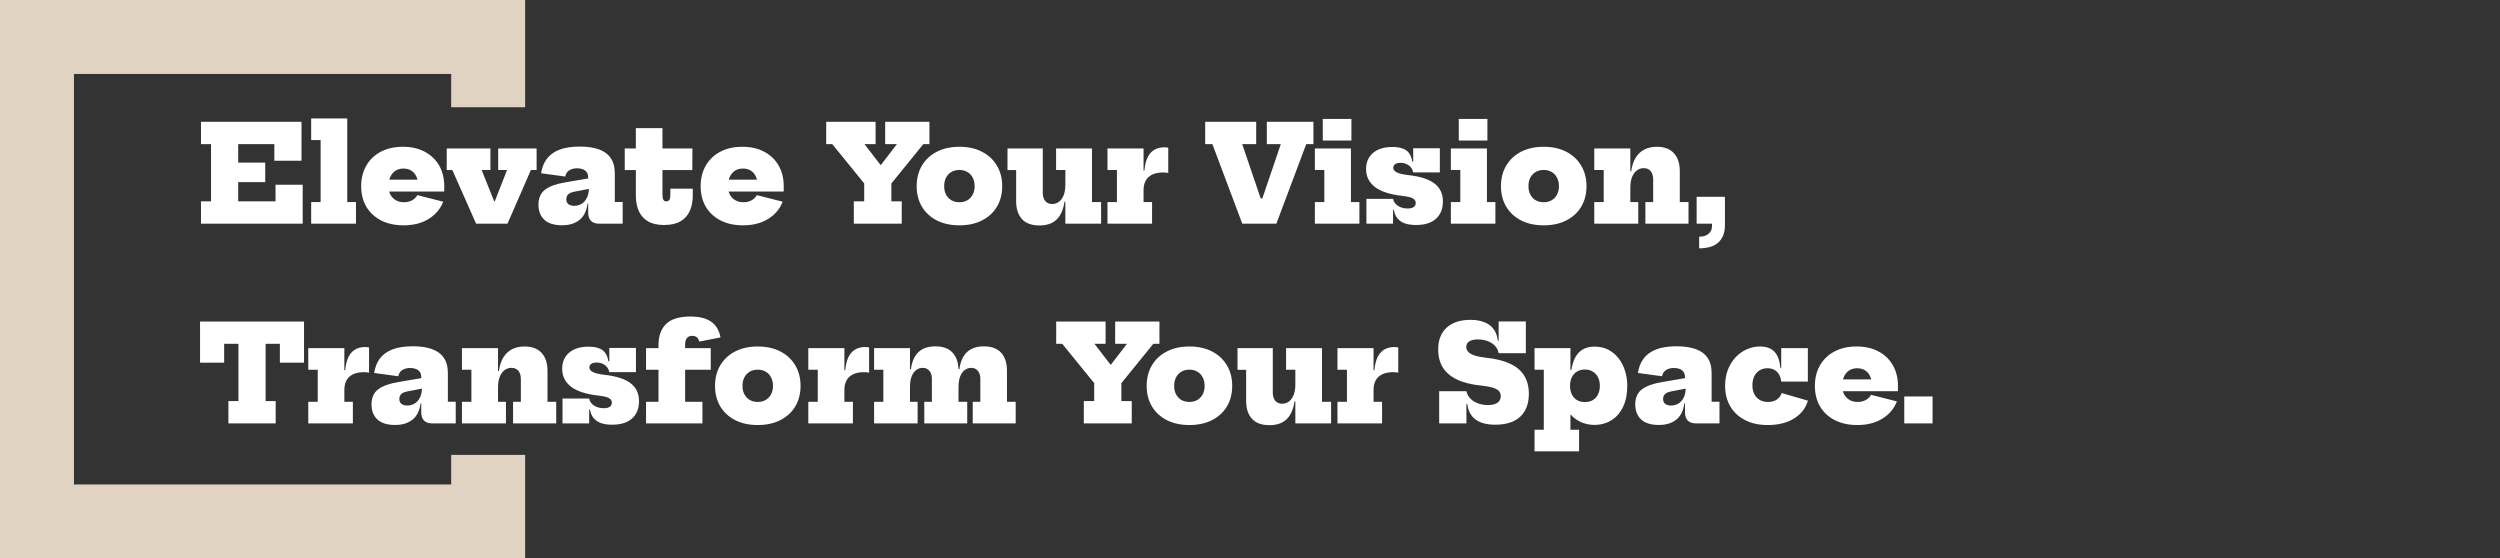 <svg width="676" height="151" viewBox="0 0 676 151" fill="none" xmlns="http://www.w3.org/2000/svg">
<rect x="0" y="0" width="676" height="151" fill="#333333" stroke="none"/>
<path d="M71.716 43.973V49.247H60.772V43.973H71.716ZM74.506 49.949H81.85V60.479H54.346V54.449H57.064V38.969H54.346V32.939H81.526V43.469H74.182V38.969H64.408V54.449H74.506V49.949ZM93.897 54.647H96.254V60.479H84.141V54.647H86.697V37.871H84.141V32.039H93.897V54.647ZM109.129 60.929C106.777 60.929 104.743 60.485 103.027 59.597C101.311 58.709 99.985 57.473 99.049 55.889C98.125 54.305 97.663 52.457 97.663 50.345C97.663 48.233 98.125 46.379 99.049 44.783C99.973 43.175 101.275 41.927 102.955 41.039C104.647 40.139 106.639 39.689 108.931 39.689C111.223 39.689 113.203 40.139 114.871 41.039C116.551 41.927 117.847 43.175 118.759 44.783C119.671 46.379 120.127 48.233 120.127 50.345C120.127 50.633 120.127 50.897 120.127 51.137C120.127 51.365 120.121 51.581 120.109 51.785H113.017C113.041 51.533 113.053 51.275 113.053 51.011C113.065 50.735 113.071 50.441 113.071 50.129C113.071 49.193 112.909 48.389 112.585 47.717C112.273 47.033 111.817 46.505 111.217 46.133C110.629 45.761 109.921 45.575 109.093 45.575C108.277 45.575 107.563 45.767 106.951 46.151C106.351 46.535 105.883 47.087 105.547 47.807C105.211 48.515 105.043 49.361 105.043 50.345C105.043 51.197 105.211 51.947 105.547 52.595C105.895 53.243 106.381 53.753 107.005 54.125C107.629 54.497 108.373 54.683 109.237 54.683C110.077 54.683 110.809 54.509 111.433 54.161C112.057 53.813 112.531 53.345 112.855 52.757L119.839 54.539C119.071 56.519 117.751 58.079 115.879 59.219C114.019 60.359 111.769 60.929 109.129 60.929ZM102.253 51.785V48.581H114.943L115.159 51.785H102.253ZM134.713 40.139H145.099V45.971H143.551L137.233 60.479H128.737L122.311 45.971H120.799V40.139H132.607V45.971H130.231L136.063 60.479L132.013 54.503H135.325L131.419 60.479L137.107 45.971H134.713V40.139ZM161.907 60.479C160.995 60.479 160.287 60.221 159.783 59.705C159.291 59.177 159.045 58.433 159.045 57.473V53.603L159.495 52.883L159.243 50.795L159.045 49.733V48.023C159.045 47.423 158.919 46.943 158.667 46.583C158.415 46.211 158.061 45.941 157.605 45.773C157.161 45.593 156.651 45.503 156.075 45.503C155.247 45.503 154.545 45.677 153.969 46.025C153.393 46.361 153.015 46.931 152.835 47.735L146.319 46.853C146.523 45.389 147.015 44.117 147.795 43.037C148.575 41.945 149.697 41.105 151.161 40.517C152.637 39.929 154.521 39.635 156.813 39.635C158.757 39.635 160.431 39.875 161.835 40.355C163.251 40.835 164.337 41.609 165.093 42.677C165.861 43.745 166.245 45.161 166.245 46.925V54.629H168.369V60.479H161.907ZM151.989 60.911C149.865 60.911 148.269 60.419 147.201 59.435C146.133 58.439 145.599 57.083 145.599 55.367C145.599 53.543 146.205 52.175 147.417 51.263C148.641 50.351 150.471 49.697 152.907 49.301L160.053 48.077V50.921L155.391 51.821C154.599 51.953 154.023 52.193 153.663 52.541C153.303 52.889 153.123 53.333 153.123 53.873C153.123 54.461 153.315 54.905 153.699 55.205C154.083 55.505 154.605 55.655 155.265 55.655C155.985 55.655 156.645 55.481 157.245 55.133C157.845 54.773 158.325 54.233 158.685 53.513C159.057 52.793 159.243 51.887 159.243 50.795L160.107 55.025H158.883C158.619 57.029 157.887 58.511 156.687 59.471C155.487 60.431 153.921 60.911 151.989 60.911ZM179.135 52.865C179.135 53.405 179.225 53.807 179.405 54.071C179.585 54.323 179.843 54.449 180.179 54.449C180.539 54.449 180.809 54.317 180.989 54.053C181.169 53.789 181.259 53.393 181.259 52.865V51.011H187.325V52.829C187.325 54.449 187.055 55.859 186.515 57.059C185.975 58.259 185.135 59.189 183.995 59.849C182.855 60.509 181.379 60.839 179.567 60.839C177.791 60.839 176.339 60.509 175.211 59.849C174.095 59.177 173.267 58.247 172.727 57.059C172.199 55.859 171.935 54.461 171.935 52.865V45.989H168.929V40.139H171.935V34.649H179.135V40.139H187.235L187.199 45.989H179.135V52.865ZM200.922 60.929C198.57 60.929 196.536 60.485 194.82 59.597C193.104 58.709 191.778 57.473 190.842 55.889C189.918 54.305 189.456 52.457 189.456 50.345C189.456 48.233 189.918 46.379 190.842 44.783C191.766 43.175 193.068 41.927 194.748 41.039C196.44 40.139 198.432 39.689 200.724 39.689C203.016 39.689 204.996 40.139 206.664 41.039C208.344 41.927 209.64 43.175 210.552 44.783C211.464 46.379 211.92 48.233 211.92 50.345C211.92 50.633 211.92 50.897 211.92 51.137C211.92 51.365 211.914 51.581 211.902 51.785H204.81C204.834 51.533 204.846 51.275 204.846 51.011C204.858 50.735 204.864 50.441 204.864 50.129C204.864 49.193 204.702 48.389 204.378 47.717C204.066 47.033 203.61 46.505 203.01 46.133C202.422 45.761 201.714 45.575 200.886 45.575C200.07 45.575 199.356 45.767 198.744 46.151C198.144 46.535 197.676 47.087 197.34 47.807C197.004 48.515 196.836 49.361 196.836 50.345C196.836 51.197 197.004 51.947 197.34 52.595C197.688 53.243 198.174 53.753 198.798 54.125C199.422 54.497 200.166 54.683 201.03 54.683C201.87 54.683 202.602 54.509 203.226 54.161C203.85 53.813 204.324 53.345 204.648 52.757L211.632 54.539C210.864 56.519 209.544 58.079 207.672 59.219C205.812 60.359 203.562 60.929 200.922 60.929ZM194.046 51.785V48.581H206.736L206.952 51.785H194.046ZM249.665 38.969L240.827 49.859H233.897L225.041 38.969H223.403V32.939H236.759V38.969H233.753L239.819 46.853L236.291 44.567H239.819L236.471 46.853L242.537 38.969H239.351V32.939H251.321V38.969H249.665ZM241.025 46.367V54.449H243.833V60.479H230.873V54.449H233.681V46.367H241.025ZM259.423 60.929C257.083 60.929 255.043 60.485 253.303 59.597C251.575 58.709 250.237 57.473 249.289 55.889C248.341 54.293 247.867 52.445 247.867 50.345C247.867 48.233 248.341 46.379 249.289 44.783C250.237 43.175 251.575 41.927 253.303 41.039C255.043 40.139 257.083 39.689 259.423 39.689C261.775 39.689 263.815 40.139 265.543 41.039C267.271 41.927 268.609 43.175 269.557 44.783C270.517 46.379 270.997 48.233 270.997 50.345C270.997 52.445 270.523 54.293 269.575 55.889C268.627 57.473 267.283 58.709 265.543 59.597C263.815 60.485 261.775 60.929 259.423 60.929ZM259.423 54.683C260.251 54.683 260.971 54.503 261.583 54.143C262.207 53.771 262.687 53.261 263.023 52.613C263.371 51.965 263.545 51.209 263.545 50.345C263.545 49.469 263.371 48.701 263.023 48.041C262.687 47.381 262.207 46.871 261.583 46.511C260.971 46.139 260.251 45.953 259.423 45.953C258.595 45.953 257.869 46.139 257.245 46.511C256.633 46.871 256.153 47.381 255.805 48.041C255.469 48.701 255.301 49.469 255.301 50.345C255.301 51.209 255.469 51.965 255.805 52.613C256.153 53.261 256.633 53.771 257.245 54.143C257.869 54.503 258.595 54.683 259.423 54.683ZM288.07 45.971H285.568V40.139H295.27V54.647H297.736V60.479H288.07V45.971ZM281.968 40.139V52.163C281.968 53.075 282.19 53.807 282.634 54.359C283.078 54.899 283.702 55.169 284.506 55.169C285.13 55.169 285.712 54.989 286.252 54.629C286.792 54.257 287.23 53.681 287.566 52.901C287.902 52.121 288.07 51.119 288.07 49.895L289.132 54.557H287.836C287.536 56.681 286.828 58.283 285.712 59.363C284.596 60.431 283.054 60.965 281.086 60.965C278.962 60.965 277.378 60.389 276.334 59.237C275.29 58.073 274.768 56.465 274.768 54.413V45.989H272.428V40.139H281.968ZM309.217 54.647H311.521V60.479H299.461V54.647H302.017V45.971H299.461V40.139H309.217V54.647ZM315.895 46.781C315.703 46.733 315.499 46.697 315.283 46.673C315.079 46.649 314.827 46.637 314.527 46.637C312.799 46.637 311.479 47.051 310.567 47.879C309.667 48.695 309.217 49.889 309.217 51.461L308.155 46.115H309.451C309.571 44.711 309.847 43.547 310.279 42.623C310.723 41.699 311.323 41.003 312.079 40.535C312.847 40.067 313.789 39.833 314.905 39.833C315.085 39.833 315.253 39.845 315.409 39.869C315.577 39.881 315.739 39.905 315.895 39.941V46.781ZM353.208 38.969L345.126 60.479H335.91L327.828 38.969H325.884V32.939H339.672V38.969H335.892L342.21 57.527L339.276 53.639H342.804L340.014 57.527L346.332 38.969H342.552V32.939H355.152V38.969H353.208ZM365.296 54.647H367.582V60.479H355.54V54.647H358.096V45.971H355.54V40.139H365.296V54.647ZM357.682 32.165H365.422V37.997H357.682V32.165ZM382.889 60.839C381.677 60.839 380.657 60.689 379.829 60.389C379.001 60.077 378.341 59.621 377.849 59.021C377.369 58.409 377.051 57.653 376.895 56.753H376.067L376.679 53.765C376.823 54.533 377.261 55.163 377.993 55.655C378.737 56.135 379.613 56.375 380.621 56.375C381.341 56.375 381.887 56.249 382.259 55.997C382.631 55.733 382.817 55.355 382.817 54.863C382.817 54.347 382.553 53.939 382.025 53.639C381.497 53.339 380.561 53.117 379.217 52.973C375.881 52.601 373.409 51.803 371.801 50.579C370.193 49.355 369.389 47.729 369.389 45.701C369.389 43.889 370.013 42.443 371.261 41.363C372.521 40.283 374.267 39.743 376.499 39.743C377.603 39.743 378.527 39.881 379.271 40.157C380.027 40.421 380.615 40.847 381.035 41.435C381.455 42.023 381.737 42.773 381.881 43.685H382.709L382.133 46.619C381.977 45.815 381.581 45.185 380.945 44.729C380.309 44.261 379.559 44.027 378.695 44.027C378.059 44.027 377.573 44.147 377.237 44.387C376.901 44.627 376.733 44.951 376.733 45.359C376.733 45.887 377.069 46.313 377.741 46.637C378.425 46.961 379.475 47.201 380.891 47.357C384.071 47.717 386.411 48.479 387.911 49.643C389.411 50.795 390.161 52.403 390.161 54.467C390.161 56.459 389.537 58.019 388.289 59.147C387.053 60.275 385.253 60.839 382.889 60.839ZM369.479 60.479V53.765H376.679V60.479H369.479ZM382.133 46.619V40.085H389.333V46.619H382.133ZM402.069 54.647H404.355V60.479H392.313V54.647H394.869V45.971H392.313V40.139H402.069V54.647ZM394.455 32.165H402.195V37.997H394.455V32.165ZM417.416 60.929C415.076 60.929 413.036 60.485 411.296 59.597C409.568 58.709 408.23 57.473 407.282 55.889C406.334 54.293 405.86 52.445 405.86 50.345C405.86 48.233 406.334 46.379 407.282 44.783C408.23 43.175 409.568 41.927 411.296 41.039C413.036 40.139 415.076 39.689 417.416 39.689C419.768 39.689 421.808 40.139 423.536 41.039C425.264 41.927 426.602 43.175 427.55 44.783C428.51 46.379 428.99 48.233 428.99 50.345C428.99 52.445 428.516 54.293 427.568 55.889C426.62 57.473 425.276 58.709 423.536 59.597C421.808 60.485 419.768 60.929 417.416 60.929ZM417.416 54.683C418.244 54.683 418.964 54.503 419.576 54.143C420.2 53.771 420.68 53.261 421.016 52.613C421.364 51.965 421.538 51.209 421.538 50.345C421.538 49.469 421.364 48.701 421.016 48.041C420.68 47.381 420.2 46.871 419.576 46.511C418.964 46.139 418.244 45.953 417.416 45.953C416.588 45.953 415.862 46.139 415.238 46.511C414.626 46.871 414.146 47.381 413.798 48.041C413.462 48.701 413.294 49.469 413.294 50.345C413.294 51.209 413.462 51.965 413.798 52.613C414.146 53.261 414.626 53.771 415.238 54.143C415.862 54.503 416.588 54.683 417.416 54.683ZM440.842 54.647H442.984V60.479H431.086V54.647H433.642V45.971H431.086V40.139H440.842V54.647ZM447.016 54.647V48.473C447.016 47.549 446.794 46.817 446.35 46.277C445.906 45.737 445.276 45.467 444.46 45.467C443.752 45.467 443.122 45.683 442.57 46.115C442.03 46.535 441.604 47.135 441.292 47.915C440.992 48.695 440.842 49.631 440.842 50.723L439.78 46.313H441.076C441.28 44.849 441.682 43.625 442.282 42.641C442.894 41.657 443.68 40.919 444.64 40.427C445.6 39.935 446.722 39.689 448.006 39.689C450.022 39.689 451.558 40.265 452.614 41.417C453.682 42.557 454.216 44.195 454.216 46.331V54.647H456.574V60.479H444.91V54.647H447.016ZM458.769 53.207H466.419V60.479H458.769V53.207ZM462.927 55.223H466.419V60.983C466.419 62.867 465.861 64.361 464.745 65.465C463.629 66.569 461.865 67.133 459.453 67.157V64.007C460.533 64.007 461.379 63.743 461.991 63.215C462.615 62.699 462.927 62.003 462.927 61.127V55.223ZM82.21 86.939V98.063H75.676V92.969H71.824V108.449H74.542V114.479H61.762V108.449H64.48V92.969H60.61V98.063H54.094V86.939H82.21ZM93.112 108.647H95.416V114.479H83.356V108.647H85.912V99.971H83.356V94.139H93.112V108.647ZM99.79 100.781C99.598 100.733 99.394 100.697 99.178 100.673C98.974 100.649 98.722 100.637 98.422 100.637C96.694 100.637 95.374 101.051 94.462 101.879C93.562 102.695 93.112 103.889 93.112 105.461L92.05 100.115H93.346C93.466 98.711 93.742 97.547 94.174 96.623C94.618 95.699 95.218 95.003 95.974 94.535C96.742 94.067 97.684 93.833 98.8 93.833C98.98 93.833 99.148 93.845 99.304 93.869C99.472 93.881 99.634 93.905 99.79 93.941V100.781ZM116.766 114.479C115.854 114.479 115.146 114.221 114.642 113.705C114.15 113.177 113.904 112.433 113.904 111.473V107.603L114.354 106.883L114.102 104.795L113.904 103.733V102.023C113.904 101.423 113.778 100.943 113.526 100.583C113.274 100.211 112.92 99.941 112.464 99.773C112.02 99.593 111.51 99.503 110.934 99.503C110.106 99.503 109.404 99.677 108.828 100.025C108.252 100.361 107.874 100.931 107.694 101.735L101.178 100.853C101.382 99.389 101.874 98.117 102.654 97.037C103.434 95.945 104.556 95.105 106.02 94.517C107.496 93.929 109.38 93.635 111.672 93.635C113.616 93.635 115.29 93.875 116.694 94.355C118.11 94.835 119.196 95.609 119.952 96.677C120.72 97.745 121.104 99.161 121.104 100.925V108.629H123.228V114.479H116.766ZM106.848 114.911C104.724 114.911 103.128 114.419 102.06 113.435C100.992 112.439 100.458 111.083 100.458 109.367C100.458 107.543 101.064 106.175 102.276 105.263C103.5 104.351 105.33 103.697 107.766 103.301L114.912 102.077V104.921L110.25 105.821C109.458 105.953 108.882 106.193 108.522 106.541C108.162 106.889 107.982 107.333 107.982 107.873C107.982 108.461 108.174 108.905 108.558 109.205C108.942 109.505 109.464 109.655 110.124 109.655C110.844 109.655 111.504 109.481 112.104 109.133C112.704 108.773 113.184 108.233 113.544 107.513C113.916 106.793 114.102 105.887 114.102 104.795L114.966 109.025H113.742C113.478 111.029 112.746 112.511 111.546 113.471C110.346 114.431 108.78 114.911 106.848 114.911ZM134.667 108.647H136.809V114.479H124.911V108.647H127.467V99.971H124.911V94.139H134.667V108.647ZM140.841 108.647V102.473C140.841 101.549 140.619 100.817 140.175 100.277C139.731 99.737 139.101 99.467 138.285 99.467C137.577 99.467 136.947 99.683 136.395 100.115C135.855 100.535 135.429 101.135 135.117 101.915C134.817 102.695 134.667 103.631 134.667 104.723L133.605 100.313H134.901C135.105 98.849 135.507 97.625 136.107 96.641C136.719 95.657 137.505 94.919 138.465 94.427C139.425 93.935 140.547 93.689 141.831 93.689C143.847 93.689 145.383 94.265 146.439 95.417C147.507 96.557 148.041 98.195 148.041 100.331V108.647H150.399V114.479H138.735V108.647H140.841ZM165.518 114.839C164.306 114.839 163.286 114.689 162.458 114.389C161.63 114.077 160.97 113.621 160.478 113.021C159.998 112.409 159.68 111.653 159.524 110.753H158.696L159.308 107.765C159.452 108.533 159.89 109.163 160.622 109.655C161.366 110.135 162.242 110.375 163.25 110.375C163.97 110.375 164.516 110.249 164.888 109.997C165.26 109.733 165.446 109.355 165.446 108.863C165.446 108.347 165.182 107.939 164.654 107.639C164.126 107.339 163.19 107.117 161.846 106.973C158.51 106.601 156.038 105.803 154.43 104.579C152.822 103.355 152.018 101.729 152.018 99.701C152.018 97.889 152.642 96.443 153.89 95.363C155.15 94.283 156.896 93.743 159.128 93.743C160.232 93.743 161.156 93.881 161.9 94.157C162.656 94.421 163.244 94.847 163.664 95.435C164.084 96.023 164.366 96.773 164.51 97.685H165.338L164.762 100.619C164.606 99.815 164.21 99.185 163.574 98.729C162.938 98.261 162.188 98.027 161.324 98.027C160.688 98.027 160.202 98.147 159.866 98.387C159.53 98.627 159.362 98.951 159.362 99.359C159.362 99.887 159.698 100.313 160.37 100.637C161.054 100.961 162.104 101.201 163.52 101.357C166.7 101.717 169.04 102.479 170.54 103.643C172.04 104.795 172.79 106.403 172.79 108.467C172.79 110.459 172.166 112.019 170.918 113.147C169.682 114.275 167.882 114.839 165.518 114.839ZM152.108 114.479V107.765H159.308V114.479H152.108ZM164.762 100.619V94.085H171.962V100.619H164.762ZM174.692 114.479V108.647H178.058V99.971H174.692V94.139H178.058V93.203C178.058 90.839 178.736 88.979 180.092 87.623C181.46 86.267 183.656 85.589 186.68 85.589C189.08 85.589 190.946 86.051 192.278 86.975C193.61 87.887 194.462 89.309 194.834 91.241L189.074 92.357C188.966 91.841 188.75 91.457 188.426 91.205C188.114 90.941 187.706 90.809 187.202 90.809C186.566 90.809 186.08 91.007 185.744 91.403C185.42 91.787 185.258 92.387 185.258 93.203V94.139H192.188V99.971H185.258V108.647H189.938V114.479H174.692ZM204.896 114.929C202.556 114.929 200.516 114.485 198.776 113.597C197.048 112.709 195.71 111.473 194.762 109.889C193.814 108.293 193.34 106.445 193.34 104.345C193.34 102.233 193.814 100.379 194.762 98.783C195.71 97.175 197.048 95.927 198.776 95.039C200.516 94.139 202.556 93.689 204.896 93.689C207.248 93.689 209.288 94.139 211.016 95.039C212.744 95.927 214.082 97.175 215.03 98.783C215.99 100.379 216.47 102.233 216.47 104.345C216.47 106.445 215.996 108.293 215.048 109.889C214.1 111.473 212.756 112.709 211.016 113.597C209.288 114.485 207.248 114.929 204.896 114.929ZM204.896 108.683C205.724 108.683 206.444 108.503 207.056 108.143C207.68 107.771 208.16 107.261 208.496 106.613C208.844 105.965 209.018 105.209 209.018 104.345C209.018 103.469 208.844 102.701 208.496 102.041C208.16 101.381 207.68 100.871 207.056 100.511C206.444 100.139 205.724 99.953 204.896 99.953C204.068 99.953 203.342 100.139 202.718 100.511C202.106 100.871 201.626 101.381 201.278 102.041C200.942 102.701 200.774 103.469 200.774 104.345C200.774 105.209 200.942 105.965 201.278 106.613C201.626 107.261 202.106 107.771 202.718 108.143C203.342 108.503 204.068 108.683 204.896 108.683ZM228.323 108.647H230.627V114.479H218.567V108.647H221.123V99.971H218.567V94.139H228.323V108.647ZM235.001 100.781C234.809 100.733 234.605 100.697 234.389 100.673C234.185 100.649 233.933 100.637 233.633 100.637C231.905 100.637 230.585 101.051 229.673 101.879C228.773 102.695 228.323 103.889 228.323 105.461L227.261 100.115H228.557C228.677 98.711 228.953 97.547 229.385 96.623C229.829 95.699 230.429 95.003 231.185 94.535C231.953 94.067 232.895 93.833 234.011 93.833C234.191 93.833 234.359 93.845 234.515 93.869C234.683 93.881 234.845 93.905 235.001 93.941V100.781ZM263.032 114.479V108.647H265.084V102.455C265.084 101.531 264.862 100.805 264.418 100.277C263.986 99.737 263.374 99.467 262.582 99.467C261.982 99.467 261.424 99.653 260.908 100.025C260.392 100.385 259.972 100.955 259.648 101.735C259.336 102.503 259.18 103.499 259.18 104.723L258.1 99.827H259.414C259.702 97.775 260.392 96.233 261.484 95.201C262.588 94.169 264.1 93.653 266.02 93.653C268.12 93.653 269.686 94.235 270.718 95.399C271.762 96.551 272.284 98.159 272.284 100.223V108.647H274.642V114.479H263.032ZM236.356 114.479V108.647H238.858V99.971H236.356V94.139H246.058V108.647H248.128V114.479H236.356ZM249.928 114.479V108.647H251.98V102.455C251.98 101.531 251.758 100.805 251.314 100.277C250.882 99.737 250.264 99.467 249.46 99.467C248.872 99.467 248.314 99.653 247.786 100.025C247.27 100.385 246.85 100.955 246.526 101.735C246.214 102.503 246.058 103.499 246.058 104.723L244.996 99.827H246.31C246.586 97.775 247.27 96.233 248.362 95.201C249.466 94.169 250.984 93.653 252.916 93.653C255.016 93.653 256.582 94.235 257.614 95.399C258.658 96.551 259.18 98.159 259.18 100.223V108.647H261.538V114.479H249.928ZM311.857 92.969L303.019 103.859H296.089L287.233 92.969H285.595V86.939H298.951V92.969H295.945L302.011 100.853L298.483 98.567H302.011L298.663 100.853L304.729 92.969H301.543V86.939H313.513V92.969H311.857ZM303.217 100.367V108.449H306.025V114.479H293.065V108.449H295.873V100.367H303.217ZM321.615 114.929C319.275 114.929 317.235 114.485 315.495 113.597C313.767 112.709 312.429 111.473 311.481 109.889C310.533 108.293 310.059 106.445 310.059 104.345C310.059 102.233 310.533 100.379 311.481 98.783C312.429 97.175 313.767 95.927 315.495 95.039C317.235 94.139 319.275 93.689 321.615 93.689C323.967 93.689 326.007 94.139 327.735 95.039C329.463 95.927 330.801 97.175 331.749 98.783C332.709 100.379 333.189 102.233 333.189 104.345C333.189 106.445 332.715 108.293 331.767 109.889C330.819 111.473 329.475 112.709 327.735 113.597C326.007 114.485 323.967 114.929 321.615 114.929ZM321.615 108.683C322.443 108.683 323.163 108.503 323.775 108.143C324.399 107.771 324.879 107.261 325.215 106.613C325.563 105.965 325.737 105.209 325.737 104.345C325.737 103.469 325.563 102.701 325.215 102.041C324.879 101.381 324.399 100.871 323.775 100.511C323.163 100.139 322.443 99.953 321.615 99.953C320.787 99.953 320.061 100.139 319.437 100.511C318.825 100.871 318.345 101.381 317.997 102.041C317.661 102.701 317.493 103.469 317.493 104.345C317.493 105.209 317.661 105.965 317.997 106.613C318.345 107.261 318.825 107.771 319.437 108.143C320.061 108.503 320.787 108.683 321.615 108.683ZM350.262 99.971H347.76V94.139H357.462V108.647H359.928V114.479H350.262V99.971ZM344.16 94.139V106.163C344.16 107.075 344.382 107.807 344.826 108.359C345.27 108.899 345.894 109.169 346.698 109.169C347.322 109.169 347.904 108.989 348.444 108.629C348.984 108.257 349.422 107.681 349.758 106.901C350.094 106.121 350.262 105.119 350.262 103.895L351.324 108.557H350.028C349.728 110.681 349.02 112.283 347.904 113.363C346.788 114.431 345.246 114.965 343.277 114.965C341.154 114.965 339.57 114.389 338.526 113.237C337.482 112.073 336.96 110.465 336.96 108.413V99.989H334.62V94.139H344.16ZM371.409 108.647H373.713V114.479H361.653V108.647H364.209V99.971H361.653V94.139H371.409V108.647ZM378.087 100.781C377.895 100.733 377.691 100.697 377.475 100.673C377.271 100.649 377.019 100.637 376.719 100.637C374.991 100.637 373.671 101.051 372.759 101.879C371.859 102.695 371.409 103.889 371.409 105.461L370.347 100.115H371.643C371.763 98.711 372.039 97.547 372.471 96.623C372.915 95.699 373.515 95.003 374.271 94.535C375.039 94.067 375.981 93.833 377.097 93.833C377.277 93.833 377.445 93.845 377.601 93.869C377.769 93.881 377.931 93.905 378.087 93.941V100.781ZM404.329 114.839C402.049 114.839 400.273 114.377 399.001 113.453C397.741 112.517 396.991 111.113 396.751 109.241H395.923L396.517 105.785C396.757 106.913 397.417 107.819 398.497 108.503C399.577 109.187 400.849 109.529 402.313 109.529C403.441 109.529 404.305 109.325 404.905 108.917C405.505 108.497 405.805 107.891 405.805 107.099C405.805 106.547 405.631 106.085 405.283 105.713C404.935 105.341 404.383 105.041 403.627 104.813C402.871 104.585 401.875 104.405 400.639 104.273C397.999 104.021 395.809 103.487 394.069 102.671C392.329 101.855 391.027 100.769 390.163 99.413C389.311 98.045 388.885 96.395 388.885 94.463C388.885 91.979 389.641 90.029 391.153 88.613C392.677 87.197 394.837 86.489 397.633 86.489C399.097 86.489 400.357 86.705 401.413 87.137C402.469 87.557 403.297 88.187 403.897 89.027C404.509 89.867 404.881 90.911 405.013 92.159H405.841L405.229 95.507C405.025 94.367 404.407 93.461 403.375 92.789C402.355 92.117 401.101 91.781 399.613 91.781C398.617 91.781 397.843 91.955 397.291 92.303C396.751 92.651 396.481 93.155 396.481 93.815C396.481 94.295 396.649 94.727 396.985 95.111C397.321 95.483 397.867 95.807 398.623 96.083C399.379 96.347 400.393 96.557 401.665 96.713C404.329 96.977 406.525 97.511 408.253 98.315C409.993 99.107 411.283 100.181 412.123 101.537C412.975 102.893 413.401 104.549 413.401 106.505C413.401 109.169 412.621 111.227 411.061 112.679C409.513 114.119 407.269 114.839 404.329 114.839ZM389.155 114.479V105.785H396.517V114.479H389.155ZM405.229 95.507V86.921H412.591V95.507H405.229ZM414.942 122.039V116.207H417.444V99.971H414.942V94.139H424.644V101.717L424.536 103.859V104.831L424.644 108.179V116.207H426.984V122.039H414.942ZM431.088 114.893C429.684 114.893 428.364 114.581 427.128 113.957C425.892 113.333 424.788 112.373 423.816 111.077C422.856 109.769 422.082 108.101 421.494 106.073L424.536 104.345C424.536 105.221 424.698 105.989 425.022 106.649C425.346 107.297 425.808 107.807 426.408 108.179C427.008 108.539 427.728 108.719 428.568 108.719C429.396 108.719 430.11 108.539 430.71 108.179C431.322 107.807 431.79 107.291 432.114 106.631C432.438 105.971 432.6 105.197 432.6 104.309C432.6 103.421 432.432 102.653 432.096 102.005C431.76 101.345 431.292 100.835 430.692 100.475C430.092 100.103 429.384 99.917 428.568 99.917C427.74 99.917 427.02 100.103 426.408 100.475C425.808 100.835 425.346 101.345 425.022 102.005C424.698 102.665 424.536 103.445 424.536 104.345L424.032 100.043H424.896C425.124 98.639 425.496 97.469 426.012 96.533C426.54 95.597 427.23 94.895 428.082 94.427C428.934 93.959 429.972 93.725 431.196 93.725C432.6 93.725 433.848 94.013 434.94 94.589C436.032 95.165 436.956 95.951 437.712 96.947C438.468 97.931 439.038 99.059 439.422 100.331C439.818 101.591 440.016 102.917 440.016 104.309C440.016 106.517 439.638 108.413 438.882 109.997C438.126 111.581 437.076 112.793 435.732 113.633C434.388 114.473 432.84 114.893 431.088 114.893ZM458.485 114.479C457.573 114.479 456.865 114.221 456.361 113.705C455.869 113.177 455.623 112.433 455.623 111.473V107.603L456.073 106.883L455.821 104.795L455.623 103.733V102.023C455.623 101.423 455.497 100.943 455.245 100.583C454.993 100.211 454.639 99.941 454.183 99.773C453.739 99.593 453.229 99.503 452.653 99.503C451.825 99.503 451.123 99.677 450.547 100.025C449.971 100.361 449.593 100.931 449.413 101.735L442.897 100.853C443.101 99.389 443.593 98.117 444.373 97.037C445.153 95.945 446.275 95.105 447.739 94.517C449.215 93.929 451.099 93.635 453.391 93.635C455.335 93.635 457.009 93.875 458.413 94.355C459.829 94.835 460.915 95.609 461.671 96.677C462.439 97.745 462.823 99.161 462.823 100.925V108.629H464.947V114.479H458.485ZM448.567 114.911C446.443 114.911 444.847 114.419 443.779 113.435C442.711 112.439 442.177 111.083 442.177 109.367C442.177 107.543 442.783 106.175 443.995 105.263C445.219 104.351 447.049 103.697 449.485 103.301L456.631 102.077V104.921L451.969 105.821C451.177 105.953 450.601 106.193 450.241 106.541C449.881 106.889 449.701 107.333 449.701 107.873C449.701 108.461 449.893 108.905 450.277 109.205C450.661 109.505 451.183 109.655 451.843 109.655C452.563 109.655 453.223 109.481 453.823 109.133C454.423 108.773 454.903 108.233 455.263 107.513C455.635 106.793 455.821 105.887 455.821 104.795L456.685 109.025H455.461C455.197 111.029 454.465 112.511 453.265 113.471C452.065 114.431 450.499 114.911 448.567 114.911ZM477.99 114.929C475.638 114.929 473.598 114.485 471.87 113.597C470.142 112.709 468.81 111.473 467.874 109.889C466.938 108.293 466.47 106.445 466.47 104.345C466.47 102.749 466.716 101.303 467.208 100.007C467.712 98.711 468.402 97.589 469.278 96.641C470.154 95.693 471.162 94.967 472.302 94.463C473.442 93.947 474.648 93.689 475.92 93.689C477.084 93.689 478.05 93.905 478.818 94.337C479.598 94.769 480.198 95.417 480.618 96.281C481.038 97.145 481.302 98.213 481.41 99.485H482.904L481.644 103.193C481.572 102.437 481.374 101.789 481.05 101.249C480.726 100.697 480.3 100.283 479.772 100.007C479.244 99.719 478.626 99.575 477.918 99.575C477.102 99.575 476.388 99.767 475.776 100.151C475.164 100.523 474.69 101.057 474.354 101.753C474.018 102.449 473.85 103.253 473.85 104.165C473.85 105.089 474.018 105.887 474.354 106.559C474.702 107.231 475.188 107.753 475.812 108.125C476.448 108.497 477.204 108.683 478.08 108.683C479.028 108.683 479.82 108.467 480.456 108.035C481.104 107.591 481.536 107.003 481.752 106.271L488.862 108.341C488.262 110.381 487.008 111.989 485.1 113.165C483.192 114.341 480.822 114.929 477.99 114.929ZM481.644 103.193V94.139H488.844V103.193H481.644ZM502.211 114.929C499.859 114.929 497.825 114.485 496.109 113.597C494.393 112.709 493.067 111.473 492.131 109.889C491.207 108.305 490.745 106.457 490.745 104.345C490.745 102.233 491.207 100.379 492.131 98.783C493.055 97.175 494.357 95.927 496.037 95.039C497.729 94.139 499.721 93.689 502.013 93.689C504.305 93.689 506.285 94.139 507.953 95.039C509.633 95.927 510.929 97.175 511.841 98.783C512.753 100.379 513.209 102.233 513.209 104.345C513.209 104.633 513.209 104.897 513.209 105.137C513.209 105.365 513.203 105.581 513.191 105.785H506.099C506.123 105.533 506.135 105.275 506.135 105.011C506.147 104.735 506.153 104.441 506.153 104.129C506.153 103.193 505.991 102.389 505.667 101.717C505.355 101.033 504.899 100.505 504.299 100.133C503.711 99.761 503.003 99.575 502.175 99.575C501.359 99.575 500.645 99.767 500.033 100.151C499.433 100.535 498.965 101.087 498.629 101.807C498.293 102.515 498.125 103.361 498.125 104.345C498.125 105.197 498.293 105.947 498.629 106.595C498.977 107.243 499.463 107.753 500.087 108.125C500.711 108.497 501.455 108.683 502.319 108.683C503.159 108.683 503.891 108.509 504.515 108.161C505.139 107.813 505.613 107.345 505.937 106.757L512.921 108.539C512.153 110.519 510.833 112.079 508.961 113.219C507.101 114.359 504.851 114.929 502.211 114.929ZM495.335 105.785V102.581H508.025L508.241 105.785H495.335ZM514.914 107.207H522.564V114.479H514.914V107.207Z" fill="white"/>
<path d="M132 29V10H10V141H132V123" stroke="#F4E4D1" stroke-opacity="0.9" stroke-width="20"/>
</svg>
